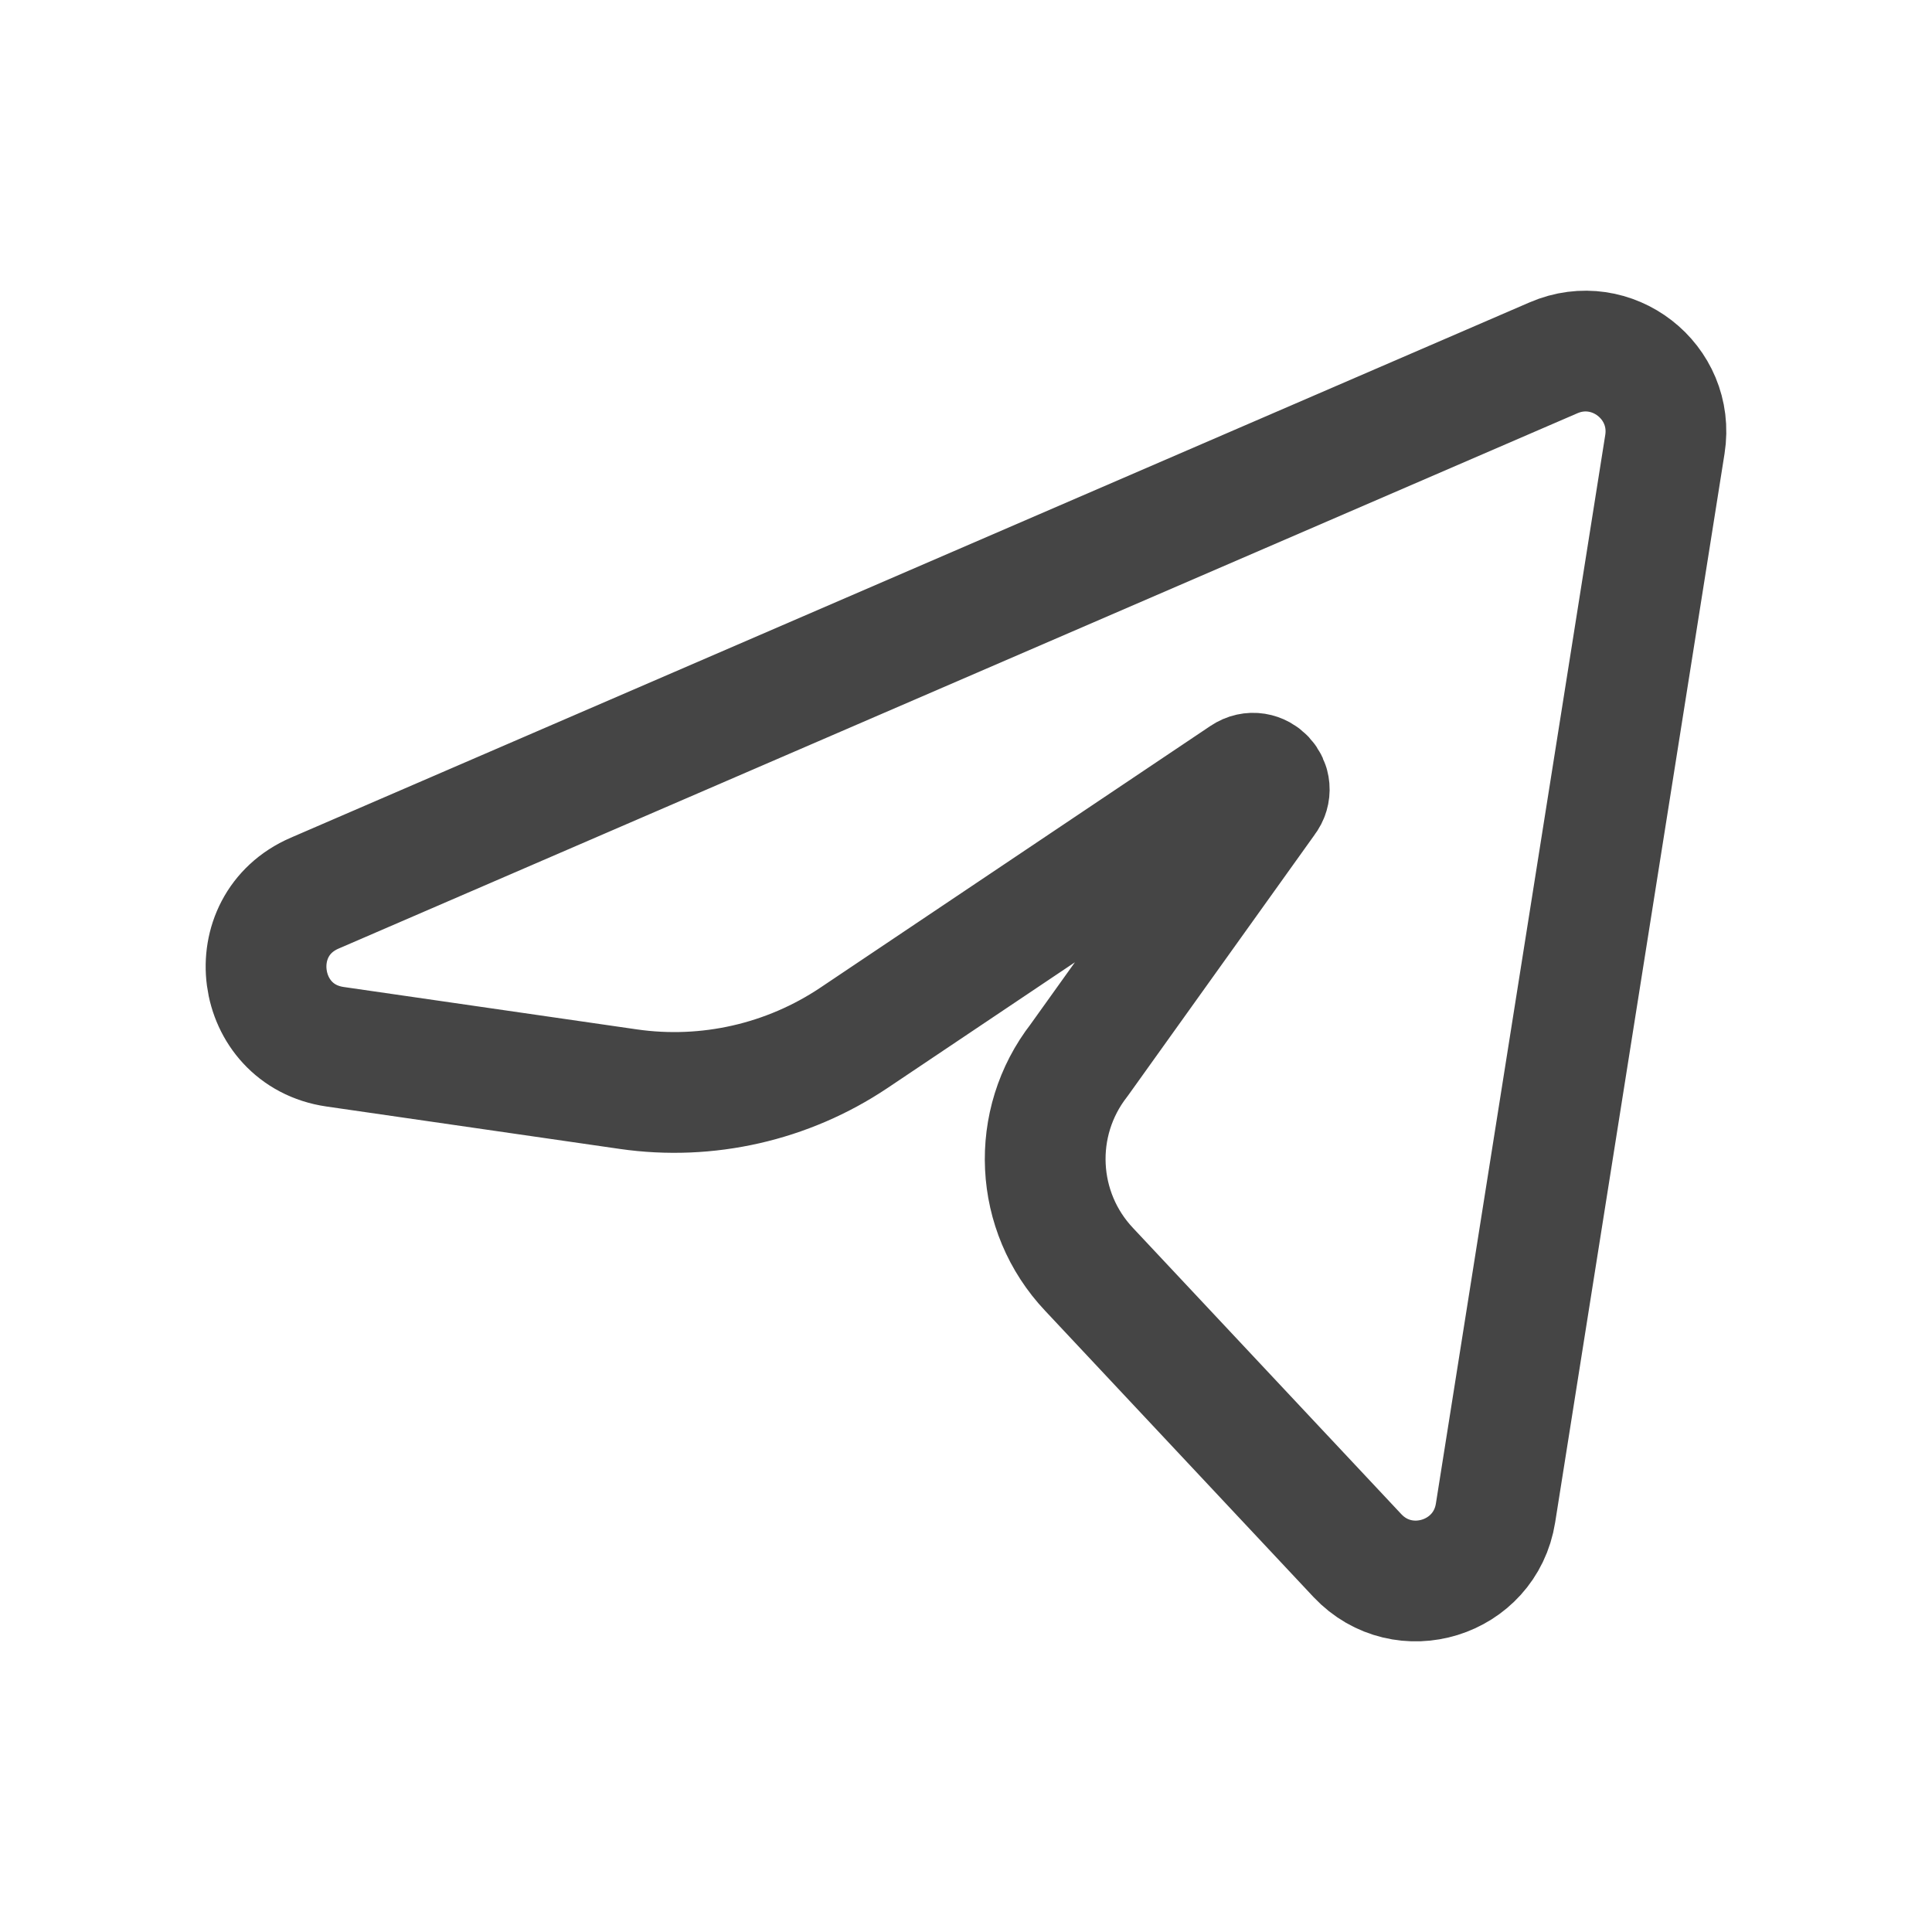 <?xml version="1.0" encoding="UTF-8"?> <svg xmlns="http://www.w3.org/2000/svg" width="24" height="24" viewBox="0 0 24 24" fill="none"> <path d="M3.909 11.095L19.298 4.445C20.021 4.132 20.805 4.74 20.682 5.519L18.578 18.795C18.448 19.615 17.433 19.929 16.863 19.325L13.53 15.77C12.852 15.053 12.799 13.949 13.405 13.17L15.723 9.93C15.863 9.75 15.643 9.514 15.454 9.641L10.607 12.893C9.784 13.444 8.786 13.671 7.806 13.53L4.162 13.003C3.164 12.858 2.983 11.495 3.909 11.095Z" stroke="#454545" stroke-width="1.5" stroke-linecap="round" stroke-linejoin="round"></path> </svg> 